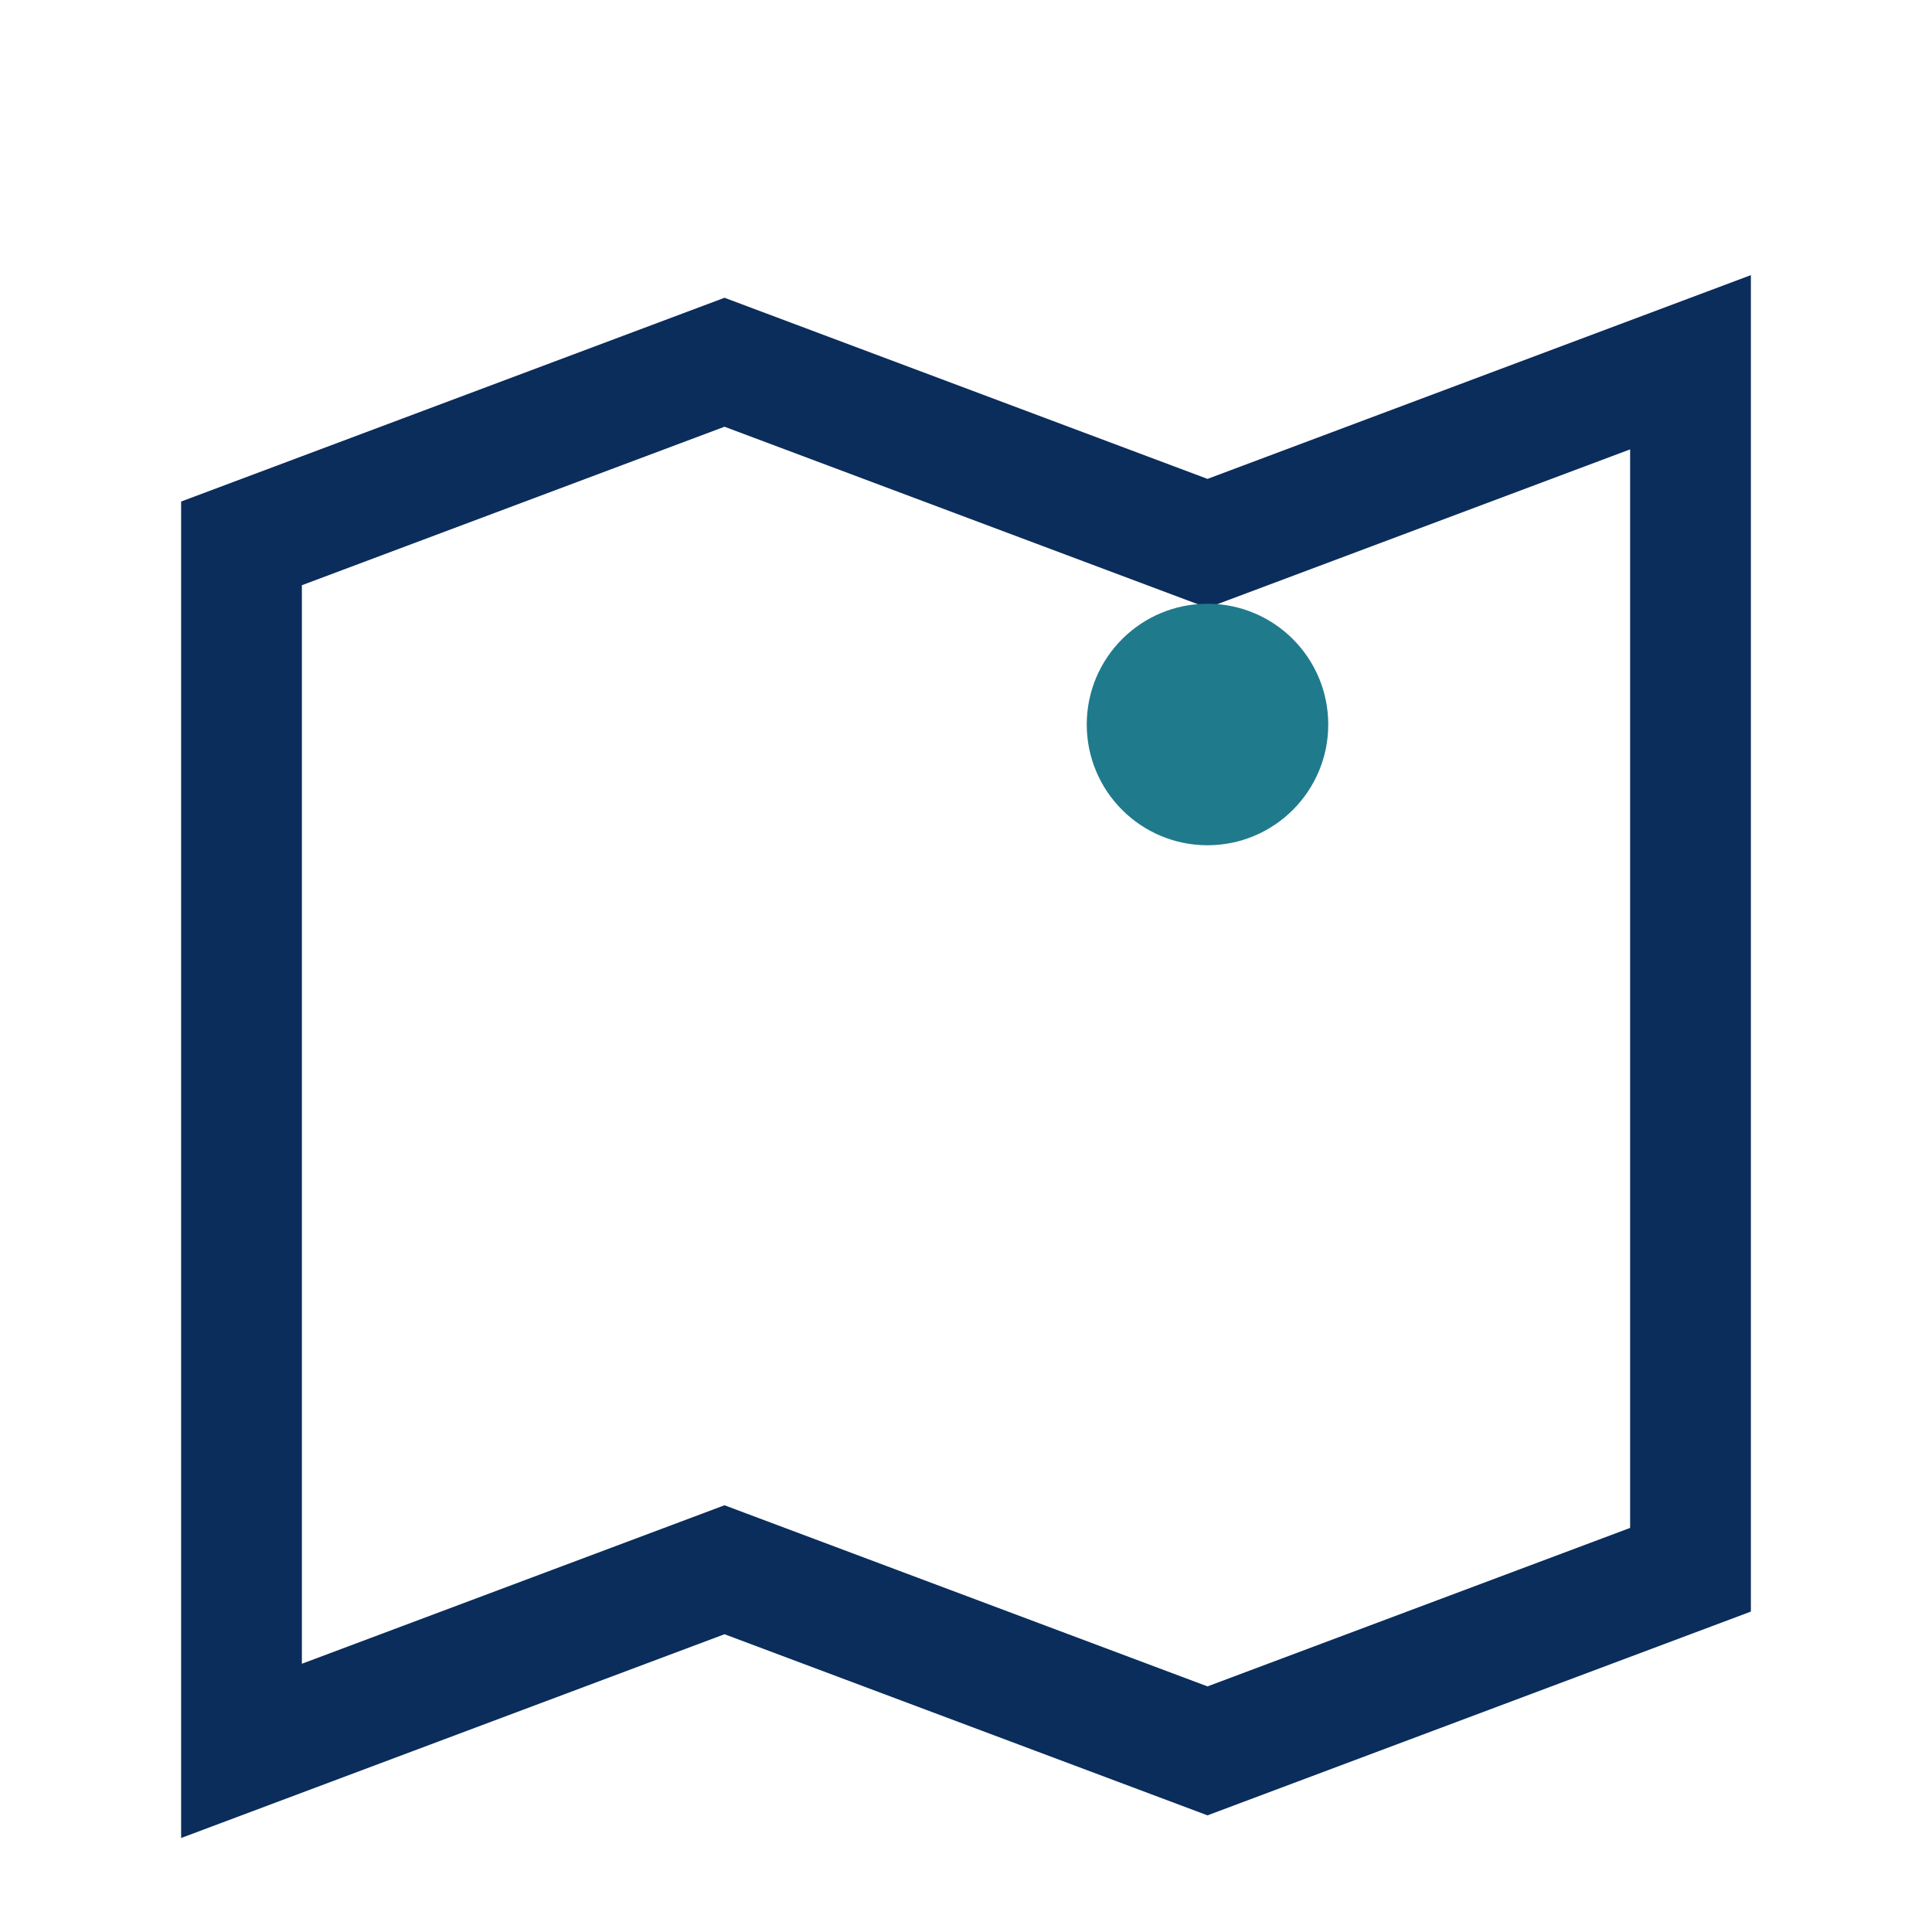 <?xml version="1.0" encoding="UTF-8"?>
<svg xmlns="http://www.w3.org/2000/svg" width="32" height="32" viewBox="0 0 32 32" fill="none" stroke="#0B2D5B" stroke-width="2"><path d="M4 9l8-3 8 3 8-3v20l-8 3-8-3-8 3V9z"/><circle cx="20" cy="12" r="2" fill="#1F7A8C" stroke="none"/></svg>